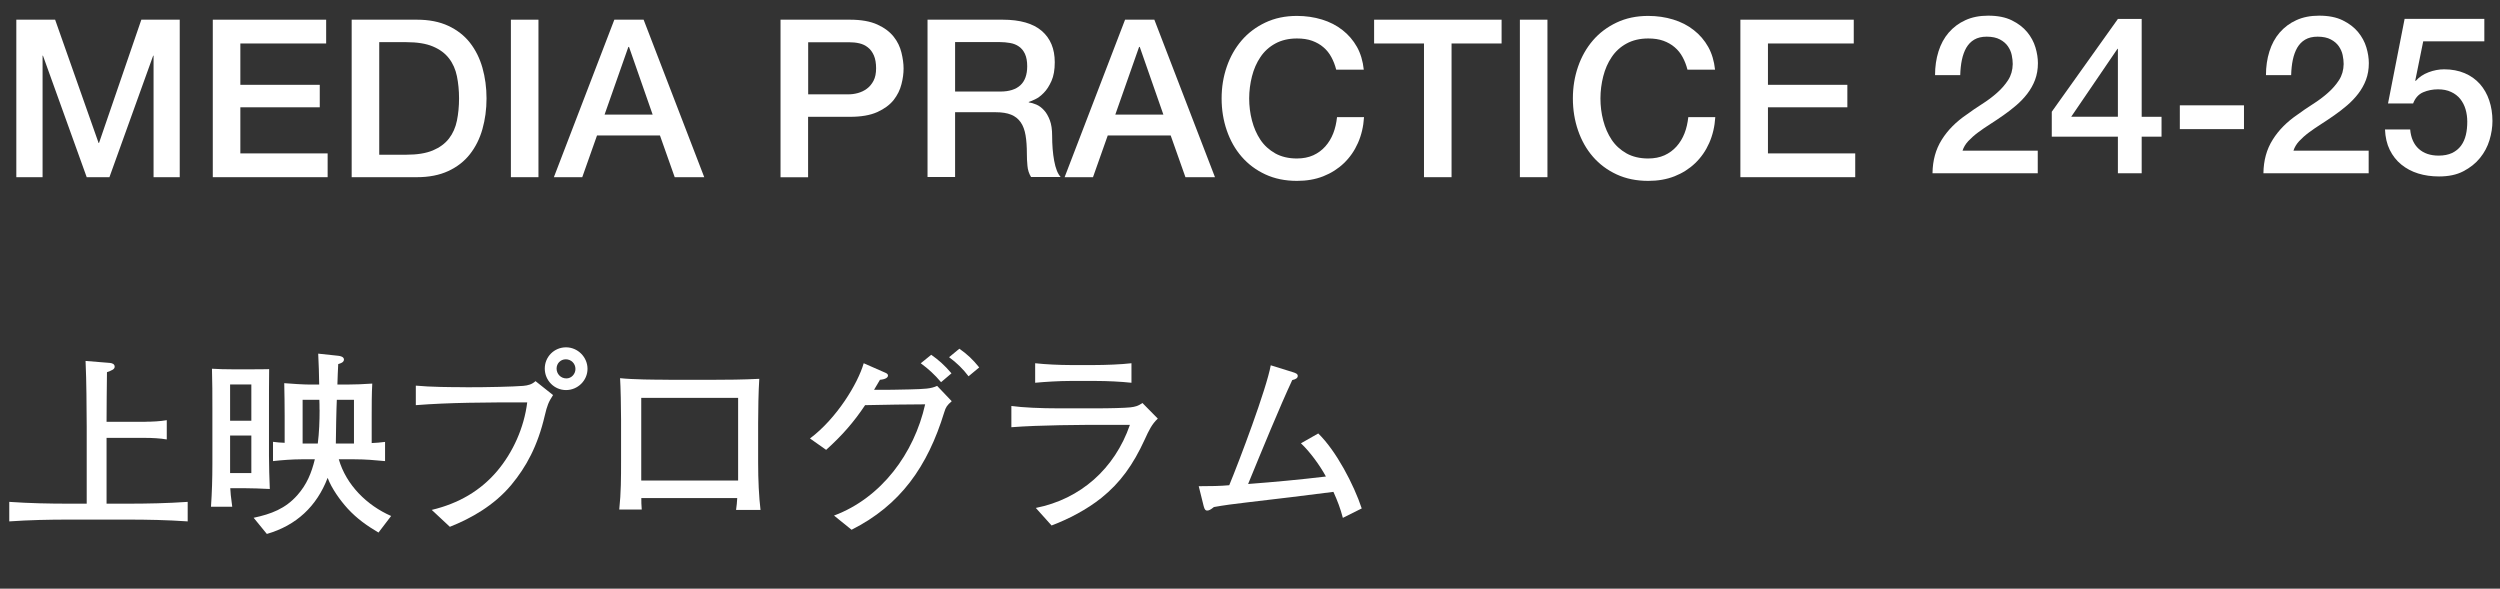 <?xml version="1.0" encoding="UTF-8"?>
<svg id="_レイヤー_2" data-name="レイヤー 2" xmlns="http://www.w3.org/2000/svg" viewBox="0 0 304.76 71.76">
  <rect x="0" y="0" width="304.76" height="71.76" fill="#333333" stroke="none"/>
  <defs>
    <style>
      .cls-1 {
        fill: #fff;
      }
    </style>
  </defs>
  <g id="_レイヤー_4" data-name="レイヤー 4">
    <g>
      <path class="cls-1" d="M1.99,2.4h4.73l5.3,15.03h.05l5.16-15.03h4.68v19.2h-3.19V6.79h-.05l-5.33,14.81h-2.77L5.24,6.79h-.05v14.81H1.99V2.4Z"/>
      <path class="cls-1" d="M25.94,2.4h13.82v2.9h-10.46v5.04h9.68v2.74h-9.68v5.62h10.64v2.9h-14V2.4Z"/>
      <path class="cls-1" d="M42.87,2.4h7.96c1.47,0,2.75.25,3.82.75s1.96,1.19,2.64,2.06,1.19,1.89,1.52,3.05c.33,1.17.5,2.41.5,3.74s-.17,2.57-.5,3.74c-.33,1.17-.84,2.18-1.52,3.05-.68.87-1.56,1.56-2.64,2.06s-2.35.75-3.82.75h-7.96V2.4ZM46.23,18.86h3.31c1.31,0,2.38-.17,3.22-.52.83-.35,1.49-.83,1.97-1.45.48-.62.8-1.35.97-2.18.17-.83.26-1.74.26-2.71s-.09-1.87-.26-2.71c-.17-.83-.49-1.56-.97-2.18s-1.13-1.1-1.97-1.45c-.83-.35-1.91-.52-3.22-.52h-3.31v13.73Z"/>
      <path class="cls-1" d="M62.28,2.4h3.36v19.2h-3.36V2.4Z"/>
      <path class="cls-1" d="M74.88,2.4h3.58l7.39,19.2h-3.6l-1.8-5.09h-7.67l-1.8,5.09h-3.46l7.37-19.2ZM73.7,13.97h5.86l-2.88-8.25h-.08l-2.9,8.25Z"/>
      <path class="cls-1" d="M95.15,2.4h8.47c1.36,0,2.47.2,3.33.59s1.52.89,1.99,1.48.78,1.24.95,1.94c.17.7.26,1.34.26,1.94s-.08,1.23-.26,1.92c-.17.69-.49,1.33-.95,1.92-.47.59-1.13,1.08-1.99,1.47-.86.39-1.97.58-3.33.58h-5.11v7.37h-3.36V2.4ZM98.51,11.5h4.92c.38,0,.76-.05,1.16-.16.39-.11.76-.28,1.09-.53.33-.24.6-.57.81-.97.21-.4.31-.91.31-1.52s-.09-1.15-.27-1.56c-.18-.41-.42-.74-.73-.98-.3-.24-.65-.41-1.05-.5-.39-.09-.82-.13-1.26-.13h-4.97v6.36Z"/>
      <path class="cls-1" d="M113.08,2.4h9.16c2.11,0,3.7.46,4.76,1.37,1.06.92,1.58,2.19,1.58,3.82,0,.92-.13,1.67-.4,2.28-.27.6-.58,1.09-.94,1.45-.36.37-.71.63-1.06.79s-.6.27-.77.32v.05c.29.04.6.13.93.27.33.14.64.37.93.69.29.31.52.72.71,1.22.19.5.28,1.13.28,1.88,0,1.13.08,2.15.25,3.07s.43,1.58.79,1.97h-3.61c-.25-.41-.4-.87-.44-1.37-.05-.5-.07-.98-.07-1.45,0-.88-.05-1.63-.16-2.27-.11-.64-.3-1.16-.59-1.58-.29-.42-.68-.73-1.17-.93-.49-.2-1.12-.3-1.89-.3h-4.94v7.9h-3.36V2.4ZM116.44,11.16h5.51c1.07,0,1.89-.26,2.44-.77.55-.51.83-1.28.83-2.31,0-.61-.09-1.11-.27-1.5-.18-.39-.42-.69-.74-.91-.31-.22-.67-.36-1.08-.43-.4-.07-.82-.11-1.25-.11h-5.45v6.02Z"/>
      <path class="cls-1" d="M137.14,2.4h3.58l7.39,19.2h-3.6l-1.8-5.09h-7.67l-1.8,5.09h-3.46l7.37-19.2ZM135.96,13.97h5.86l-2.88-8.25h-.08l-2.9,8.25Z"/>
      <path class="cls-1" d="M162.89,8.5c-.14-.56-.34-1.07-.59-1.53-.25-.47-.57-.87-.97-1.21-.39-.34-.86-.6-1.38-.79-.53-.19-1.14-.28-1.84-.28-1.02,0-1.9.21-2.65.62s-1.35.96-1.81,1.65c-.47.69-.81,1.48-1.03,2.35s-.34,1.78-.34,2.69.11,1.81.34,2.69.57,1.66,1.03,2.35c.46.69,1.07,1.24,1.81,1.66.74.41,1.62.62,2.64.62.75,0,1.41-.13,1.99-.39.57-.26,1.06-.62,1.47-1.08.41-.46.73-.99.97-1.6s.38-1.27.46-1.97h3.29c-.07,1.15-.32,2.2-.74,3.15-.42.95-.99,1.77-1.71,2.46-.72.69-1.56,1.22-2.52,1.6-.97.38-2.03.56-3.2.56-1.43,0-2.72-.26-3.86-.79-1.14-.53-2.1-1.25-2.89-2.16-.79-.91-1.39-1.98-1.81-3.2s-.63-2.52-.63-3.9.21-2.65.63-3.87,1.03-2.29,1.81-3.2,1.75-1.64,2.89-2.18c1.14-.54,2.42-.81,3.86-.81,1.07,0,2.09.15,3.04.44.95.29,1.79.72,2.51,1.29.72.56,1.31,1.25,1.76,2.05.45.81.72,1.73.83,2.77h-3.36Z"/>
      <path class="cls-1" d="M167.51,2.4h15.54v2.9h-6.1v16.3h-3.36V5.3h-6.08v-2.9Z"/>
      <path class="cls-1" d="M185.28,2.4h3.36v19.2h-3.36V2.4Z"/>
      <path class="cls-1" d="M205.71,8.5c-.14-.56-.34-1.07-.59-1.53-.25-.47-.57-.87-.97-1.21-.39-.34-.86-.6-1.38-.79-.53-.19-1.14-.28-1.84-.28-1.02,0-1.9.21-2.65.62s-1.35.96-1.81,1.65c-.47.69-.81,1.48-1.03,2.35s-.34,1.78-.34,2.69.11,1.81.34,2.69.57,1.66,1.03,2.35c.46.69,1.07,1.24,1.81,1.66.74.41,1.62.62,2.64.62.75,0,1.41-.13,1.99-.39.57-.26,1.06-.62,1.47-1.08.41-.46.73-.99.97-1.6s.38-1.27.46-1.97h3.29c-.07,1.15-.32,2.2-.74,3.15-.42.95-.99,1.77-1.71,2.46-.72.69-1.56,1.22-2.52,1.6-.97.38-2.03.56-3.2.56-1.43,0-2.72-.26-3.86-.79-1.14-.53-2.1-1.25-2.89-2.16-.79-.91-1.39-1.98-1.81-3.2s-.63-2.52-.63-3.9.21-2.65.63-3.87,1.03-2.29,1.81-3.2,1.75-1.64,2.89-2.18c1.14-.54,2.42-.81,3.86-.81,1.07,0,2.09.15,3.04.44.95.29,1.79.72,2.51,1.29.72.56,1.31,1.25,1.76,2.05.45.81.72,1.73.83,2.77h-3.36Z"/>
      <path class="cls-1" d="M212.16,2.4h13.82v2.9h-10.46v5.04h9.68v2.74h-9.68v5.62h10.64v2.9h-14V2.4Z"/>
      <path class="cls-1" d="M248.42,21.12h-12.84c.02-1.56.39-2.92,1.13-4.09.73-1.17,1.74-2.18,3-3.04.61-.45,1.24-.88,1.9-1.3s1.27-.87,1.82-1.36c.55-.48,1.01-1.01,1.37-1.57.36-.56.55-1.22.56-1.95,0-.34-.04-.7-.12-1.09-.08-.39-.24-.74-.47-1.08-.23-.33-.55-.61-.97-.83-.41-.22-.95-.34-1.61-.34-.61,0-1.11.12-1.52.36s-.72.57-.97.99c-.24.42-.42.92-.54,1.49-.12.57-.18,1.19-.2,1.85h-3.07c0-1.04.14-2,.42-2.89.28-.89.69-1.65,1.25-2.3.56-.64,1.23-1.15,2.03-1.51.8-.37,1.73-.55,2.78-.55,1.15,0,2.11.19,2.88.57.77.38,1.39.85,1.87,1.43.47.57.81,1.2,1.01,1.87s.3,1.31.3,1.92c0,.75-.12,1.43-.35,2.04-.23.61-.55,1.17-.94,1.68s-.84.98-1.34,1.41c-.5.43-1.02.83-1.56,1.21-.54.38-1.08.74-1.61,1.08-.54.34-1.03.68-1.49,1.02-.46.34-.86.7-1.2,1.06-.34.37-.57.76-.7,1.17h9.17v2.74Z"/>
      <path class="cls-1" d="M263.5,16.66h-2.42v4.46h-2.9v-4.46h-8.06v-3.04l8.06-11.31h2.9v11.93h2.42v2.42ZM252.48,14.23h5.7V5.95h-.05l-5.64,8.28Z"/>
      <path class="cls-1" d="M265.73,12.84h7.82v2.9h-7.82v-2.9Z"/>
      <path class="cls-1" d="M288.76,21.12h-12.84c.02-1.56.39-2.92,1.13-4.09.73-1.17,1.74-2.18,3-3.04.61-.45,1.24-.88,1.9-1.3s1.27-.87,1.82-1.36c.55-.48,1.01-1.01,1.37-1.57.36-.56.55-1.22.56-1.95,0-.34-.04-.7-.12-1.09-.08-.39-.24-.74-.47-1.08-.23-.33-.55-.61-.97-.83-.41-.22-.95-.34-1.61-.34-.61,0-1.11.12-1.52.36s-.72.57-.97.99c-.24.42-.42.92-.54,1.49-.12.57-.18,1.19-.2,1.85h-3.07c0-1.04.14-2,.42-2.89.28-.89.69-1.65,1.25-2.3.56-.64,1.23-1.15,2.03-1.51.8-.37,1.73-.55,2.78-.55,1.15,0,2.11.19,2.88.57.77.38,1.39.85,1.87,1.43.47.57.81,1.2,1.01,1.87s.3,1.31.3,1.92c0,.75-.12,1.43-.35,2.04-.23.61-.55,1.17-.94,1.68s-.84.98-1.34,1.41c-.5.43-1.02.83-1.56,1.21-.54.38-1.08.74-1.61,1.08-.54.34-1.03.68-1.49,1.02-.46.34-.86.7-1.2,1.06-.34.37-.57.76-.7,1.17h9.17v2.74Z"/>
      <path class="cls-1" d="M293.12,2.3h9.73v2.74h-7.45l-.97,4.78.05.05c.41-.47.94-.82,1.57-1.06s1.27-.36,1.9-.36c.93,0,1.77.16,2.5.47.74.31,1.35.75,1.86,1.32.5.57.88,1.23,1.14,2.01.26.77.39,1.61.39,2.5,0,.75-.12,1.53-.36,2.33s-.63,1.53-1.16,2.18c-.53.66-1.21,1.19-2.03,1.62s-1.81.63-2.96.63c-.92,0-1.76-.12-2.54-.36s-1.47-.61-2.06-1.09c-.59-.48-1.06-1.08-1.41-1.79s-.54-1.54-.58-2.49h3.07c.09,1.03.44,1.82,1.05,2.37s1.42.82,2.42.82c.64,0,1.19-.11,1.64-.32.45-.22.81-.51,1.09-.89s.47-.82.59-1.32c.12-.5.17-1.04.17-1.62,0-.52-.07-1.02-.21-1.5-.14-.48-.36-.89-.64-1.25-.29-.36-.66-.65-1.12-.86-.46-.22-.99-.32-1.6-.32-.65,0-1.25.12-1.81.36-.56.24-.97.7-1.22,1.36h-3.06l2.02-10.3Z"/>
      <path class="cls-1" d="M17.74,51.41c.79,0,1.82-.05,2.59-.19v2.35c-.79-.14-1.78-.19-2.59-.19h-4.75v8.02h2.52c2.45,0,4.92-.05,7.37-.22v2.38c-2.45-.17-4.92-.22-7.37-.22h-7.08c-2.42,0-4.87.05-7.3.22v-2.38c2.42.17,4.87.22,7.3.22h2.14v-9.38c-.02-2.66-.02-5.35-.14-8.02l2.95.24c.29.02.6.14.6.46s-.36.46-.94.67c-.02,2.02-.05,4.03-.05,6.05h4.75Z"/>
      <path class="cls-1" d="M28.27,45.02h2.38c.72,0,1.44,0,2.16-.02-.02,1.56-.02,3.1-.02,4.63v5.9c0,1.37.05,2.74.1,4.08-1.08-.05-2.18-.1-3.26-.1h-1.56c.02.46.07,1.03.24,2.26h-2.59c.12-1.73.17-3.46.17-5.18v-6.82c0-1.61,0-3.22-.05-4.82.82.05,1.63.07,2.45.07ZM28.05,51.29h2.59v-4.42h-2.59v4.42ZM28.05,57.67h2.59v-4.58h-2.59v4.58ZM46.94,53.86v2.35c-1.25-.12-2.42-.22-3.72-.22h-1.92c.91,3.14,3.43,5.62,6.38,6.91l-1.54,2.02c-1.42-.84-2.61-1.68-3.74-2.9-.94-1.03-1.97-2.47-2.46-3.77-1.33,3.48-3.83,5.81-7.41,6.84l-1.61-1.97c2.14-.46,3.86-1.1,5.33-2.76,1.15-1.3,1.72-2.69,2.13-4.37h-1.65c-1.03,0-2.42.1-3.45.22v-2.35c.48.07.94.1,1.42.12v-3.31c0-1.32-.02-2.64-.05-3.96.77.07,2.42.17,3.16.17h1.1c-.02-1.25-.05-2.52-.12-3.77l2.44.26c.24.02.7.12.7.46s-.43.48-.7.55c-.05.84-.07,1.66-.1,2.5h1.11c1.06,0,2.09-.05,3.14-.12-.07,1.3-.07,2.62-.07,3.91v3.34c.53-.02,1.08-.07,1.63-.14ZM38.95,49.94c0-.41,0-.82-.02-1.2h-2.04v5.33h1.85c.17-1.34.22-2.78.22-4.13ZM43.15,48.74h-2.09c-.05.86-.12,4.44-.12,5.33h2.21v-5.33Z"/>
      <path class="cls-1" d="M56.76,47.21c2.76,0,5.76-.07,7.01-.17.6-.05,1.1-.19,1.51-.58l2.14,1.7c-.55.84-.72,1.27-1.01,2.5-.86,3.7-2.26,6.26-4.08,8.45-2.11,2.52-4.9,4.08-7.49,5.11l-2.21-2.06c3.29-.79,5.93-2.33,7.97-4.73,1.94-2.3,3.29-5.3,3.67-8.38-5.04,0-9.55.02-13.58.34v-2.38c1.75.17,4.27.19,6.07.19ZM69,42.34c1.44,0,2.62,1.2,2.62,2.62s-1.18,2.59-2.62,2.59-2.59-1.18-2.59-2.62,1.15-2.59,2.59-2.59ZM68.98,43.8c-.65,0-1.13.5-1.13,1.13s.48,1.2,1.2,1.2c.62,0,1.1-.55,1.1-1.15,0-.67-.53-1.18-1.18-1.18Z"/>
      <path class="cls-1" d="M81.5,46.3h5.16c1.97,0,3.94-.02,5.9-.12-.1,1.49-.14,3.91-.14,5.42v4.75c0,2.23.1,4.22.29,5.81h-2.98c.07-.46.12-1.01.14-1.44h-11.69c0,.38,0,.86.05,1.39h-2.74c.22-2.09.22-3.86.22-5.98v-4.99c0-1.42-.05-3.98-.12-5.04,1.54.17,4.3.19,5.9.19ZM89.98,58.58v-10.08h-11.81v10.08h11.81Z"/>
      <path class="cls-1" d="M110.93,47.47c1.78-.05,2.54-.07,3.31-.43l1.78,1.87c-.58.5-.72.72-.91,1.34-2.04,6.65-5.35,11.33-11.3,14.33l-2.14-1.73c5.78-2.16,9.77-7.58,11.11-13.56-2.06,0-4.87.05-7.32.1-1.39,2.09-2.83,3.72-4.75,5.45l-1.97-1.39c3.24-2.42,5.83-6.67,6.55-9.17l2.62,1.15c.17.07.34.17.34.34,0,.24-.26.46-.98.53-.26.46-.5.86-.72,1.22,1.46,0,2.93,0,4.39-.05ZM112.25,44.28l1.27-1.03c.86.6,1.58,1.22,2.47,2.26l-1.27,1.08c-.79-.94-1.56-1.63-2.47-2.3ZM115.7,43.54l1.25-1.03c.96.67,1.63,1.3,2.42,2.28l-1.3,1.08c-.67-.89-1.46-1.66-2.38-2.33Z"/>
      <path class="cls-1" d="M129.17,49.78h4.27c1.97,0,3.67-.05,4.34-.12.62-.07.96-.17,1.49-.53l1.87,1.9c-.72.67-1.1,1.46-1.58,2.52-1.44,3.14-3,5.3-5.3,7.15-1.78,1.42-3.98,2.57-6.07,3.36l-1.92-2.14c5.45-1.08,9.62-4.78,11.47-10.13h-2.81c-3.19,0-8.16.02-11.64.29v-2.59c1.37.19,3.53.29,5.88.29ZM133.63,46.44h-3.19c-1.27,0-3,.1-4.25.22v-2.38c1.22.14,3.05.22,4.27.22h2.98c1.25,0,3.24-.07,4.49-.22v2.38c-1.27-.14-3-.22-4.3-.22Z"/>
      <path class="cls-1" d="M161.64,58.1c-.74-1.37-1.97-3.05-3.05-4.06l2.11-1.2c2.18,2.11,4.34,6.24,5.3,9.14l-2.3,1.15c-.31-1.18-.65-2.06-1.15-3.17-3.36.43-6.84.86-10.42,1.27-1.68.19-3.05.38-4.15.58-.38.31-.6.43-.82.43-.17,0-.31-.07-.43-.55l-.6-2.42c1.39,0,2.69-.02,3.72-.12,1.25-3.02,4.54-11.74,5.06-14.62l2.64.82c.46.14.65.24.65.48s-.22.41-.67.5c-1.49,3.19-3.67,8.5-5.38,12.67,3.17-.24,6.31-.53,9.48-.91Z"/>
    </g>
  </g>
</svg>